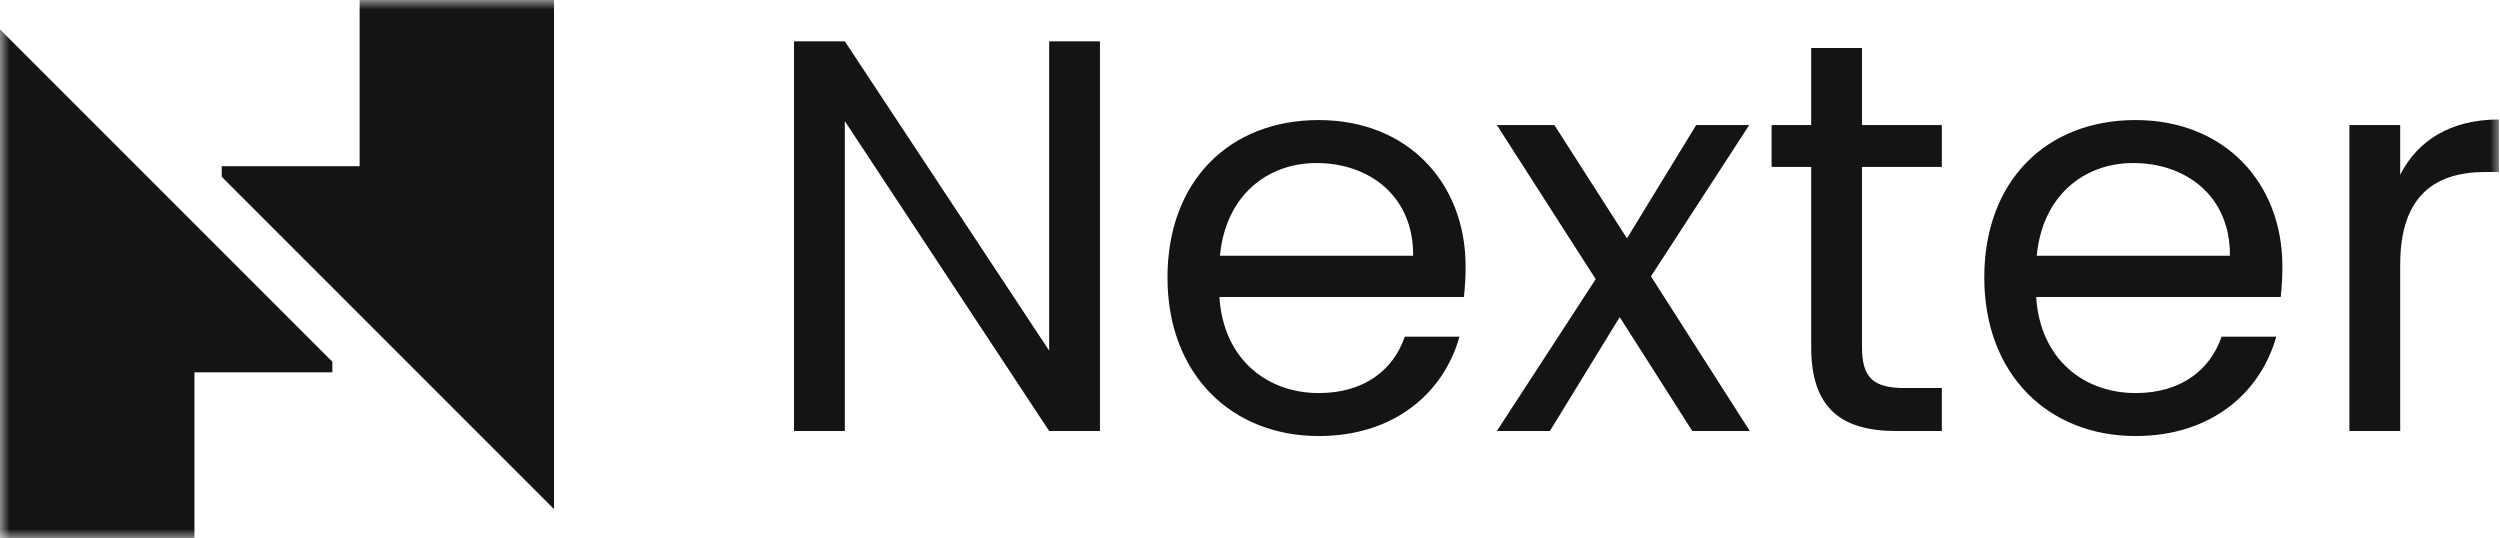 <svg xmlns="http://www.w3.org/2000/svg" width="130" height="28" fill="none"><g clip-path="url(#a)"><mask id="b" width="130" height="28" x="0" y="0" maskUnits="userSpaceOnUse" style="mask-type:luminance"><path fill="#fff" d="M130 0H0v28h130V0Z"/></mask><g fill="#131515" mask="url(#b)"><path d="M10.112 28v-8.64h7.17v-.552L0 1.526V28h10.112ZM18.7 0v8.641h-7.17v.552l17.28 17.282V0H18.7Zm38.498 2.148v20.264h-2.642L43.931 6.3v16.112h-2.642V2.148h2.642l10.625 16.084V2.148h2.642Zm11.378 20.526c-4.528 0-7.867-3.193-7.867-8.244 0-5.023 3.222-8.187 7.867-8.187 4.616 0 7.635 3.251 7.635 7.606 0 .58-.029 1.045-.087 1.596H63.41c.203 3.223 2.467 4.994 5.167 4.994 2.38 0 3.89-1.22 4.47-2.932h2.846c-.813 2.903-3.368 5.167-7.316 5.167Zm-5.138-9.377h10.044c.03-3.106-2.293-4.819-5.022-4.819-2.584 0-4.732 1.713-5.022 4.82Zm20.787 3.193-3.63 5.922h-2.757l5.138-7.896-5.138-8.013h2.99l3.774 5.893 3.6-5.893h2.758l-5.11 7.867 5.139 8.042h-2.99l-3.774-5.922Zm9.957-7.81h-2.06V6.504h2.06V2.497h2.642v4.006h4.152v2.178h-4.152v9.377c0 1.567.58 2.119 2.206 2.119h1.946v2.235h-2.381c-2.816 0-4.413-1.161-4.413-4.354V8.68Zm16.867 13.994c-4.529 0-7.867-3.193-7.867-8.244 0-5.023 3.222-8.187 7.867-8.187 4.616 0 7.635 3.251 7.635 7.606 0 .58-.029 1.045-.087 1.596h-12.716c.204 3.223 2.468 4.994 5.168 4.994 2.38 0 3.89-1.22 4.471-2.932h2.845c-.813 2.903-3.368 5.167-7.316 5.167Zm-5.138-9.377h10.044c.029-3.106-2.293-4.819-5.022-4.819-2.584 0-4.732 1.713-5.022 4.82Zm18.899 9.115h-2.642V6.504h2.642v2.583c.9-1.77 2.613-2.874 5.138-2.874v2.73h-.696c-2.526 0-4.442 1.131-4.442 4.818v8.651Z"/></g></g><defs><clipPath id="a"><path fill="#fff" d="M0 0h130v28H0z"/></clipPath></defs></svg>